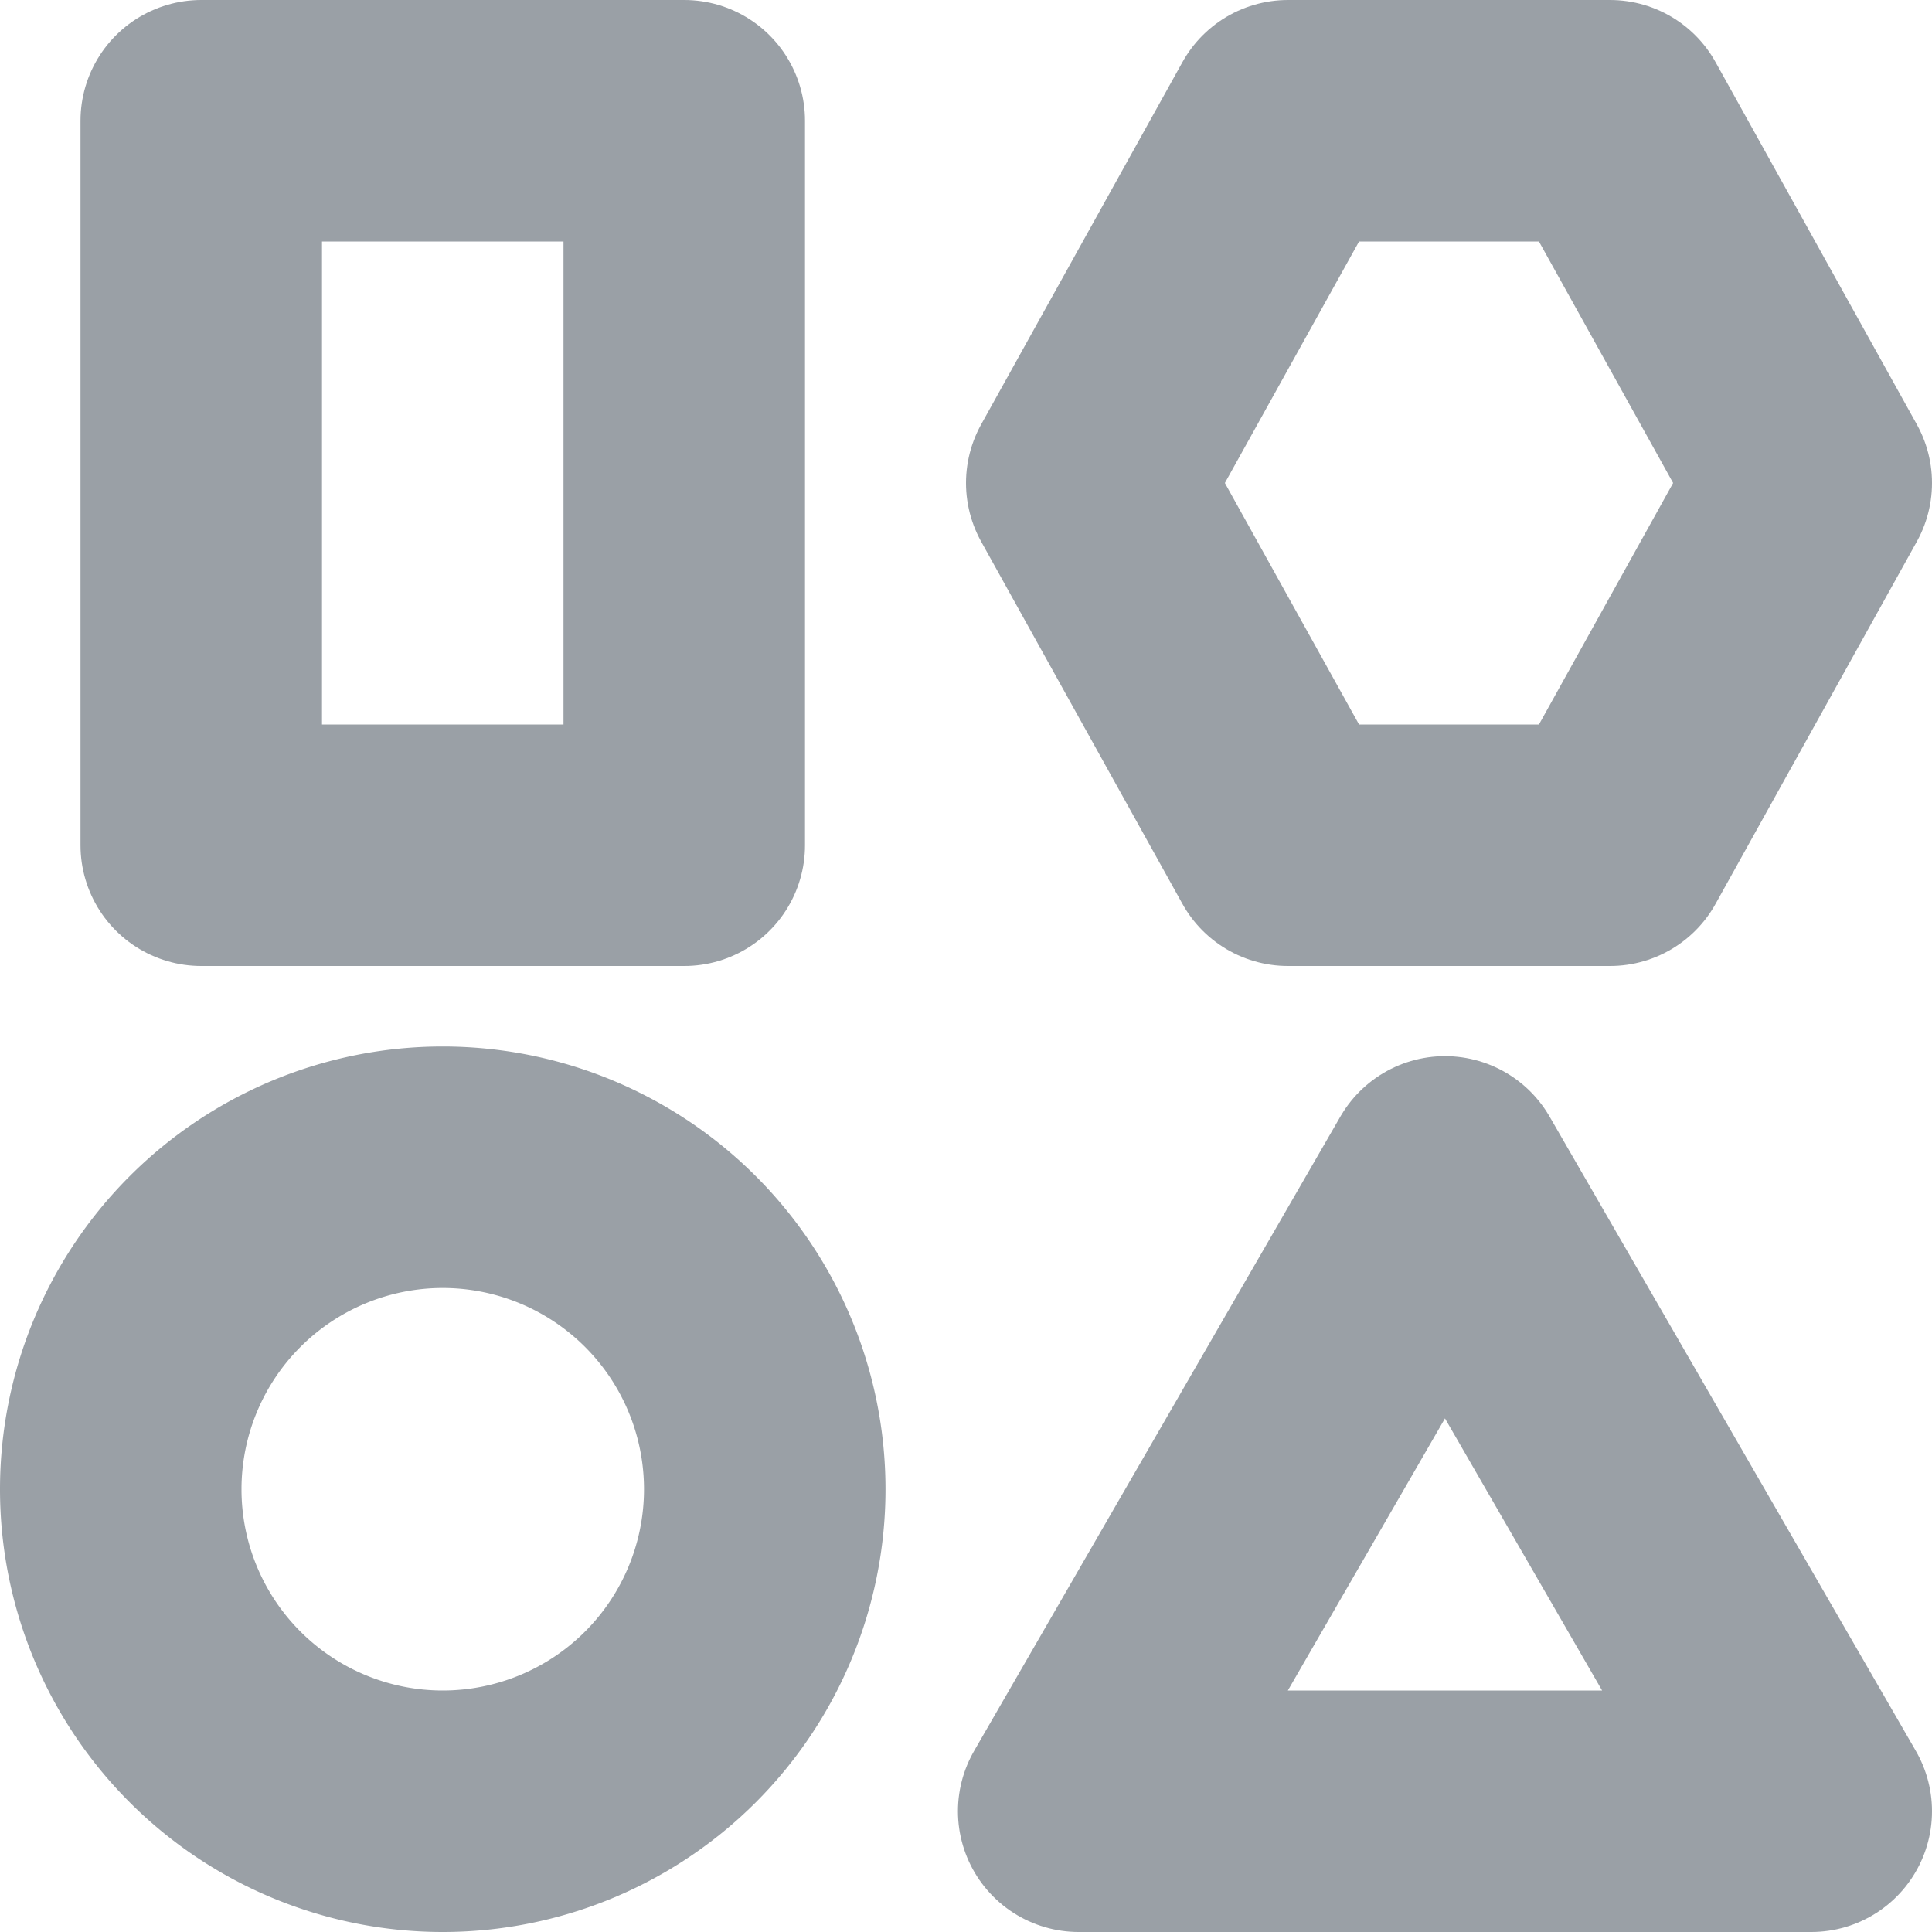 <svg id="Layer_1" data-name="Layer 1" xmlns="http://www.w3.org/2000/svg" viewBox="0 0 24 24"><title>ic-research-area-federated-learning</title><g id="Teams"><g id="Artboard-1"><g id="Icons-Research-Areas-_-ic-research-areas-federated-learning" data-name="Icons-Research-Areas-/-ic-research-areas-federated-learning"><g id="Group"><polygon id="Stroke-1" points="2.5 10.5 8.5 10.5 8.5 1.5 2.5 1.5 2.5 10.5" style="fill:none;stroke:#9aa0a6;stroke-linecap:round;stroke-linejoin:round;stroke-width:3px"/><polygon id="Stroke-3" points="20 1.5 16 1.5 13.5 6 16 10.5 20 10.5 22.5 6 20 1.5" style="fill:none;stroke:#9aa0a6;stroke-linecap:round;stroke-linejoin:round;stroke-width:3px"/><polygon id="Stroke-4" points="17.95 14.62 13.4 22.5 22.5 22.5 17.95 14.62" style="fill:none;stroke:#9aa0a6;stroke-linecap:round;stroke-linejoin:round;stroke-width:3px"/><path id="Stroke-5" d="M9.5,18.5a4,4,0,1,1-4-4A4,4,0,0,1,9.5,18.5Z" style="fill:none;stroke:#9aa0a6;stroke-linecap:round;stroke-linejoin:round;stroke-width:3px"/><polygon id="Fill-6" points="0 24 24 24 24 0 0 0 0 24" style="fill:#ff0;fill-opacity:0"/></g></g></g></g></svg>